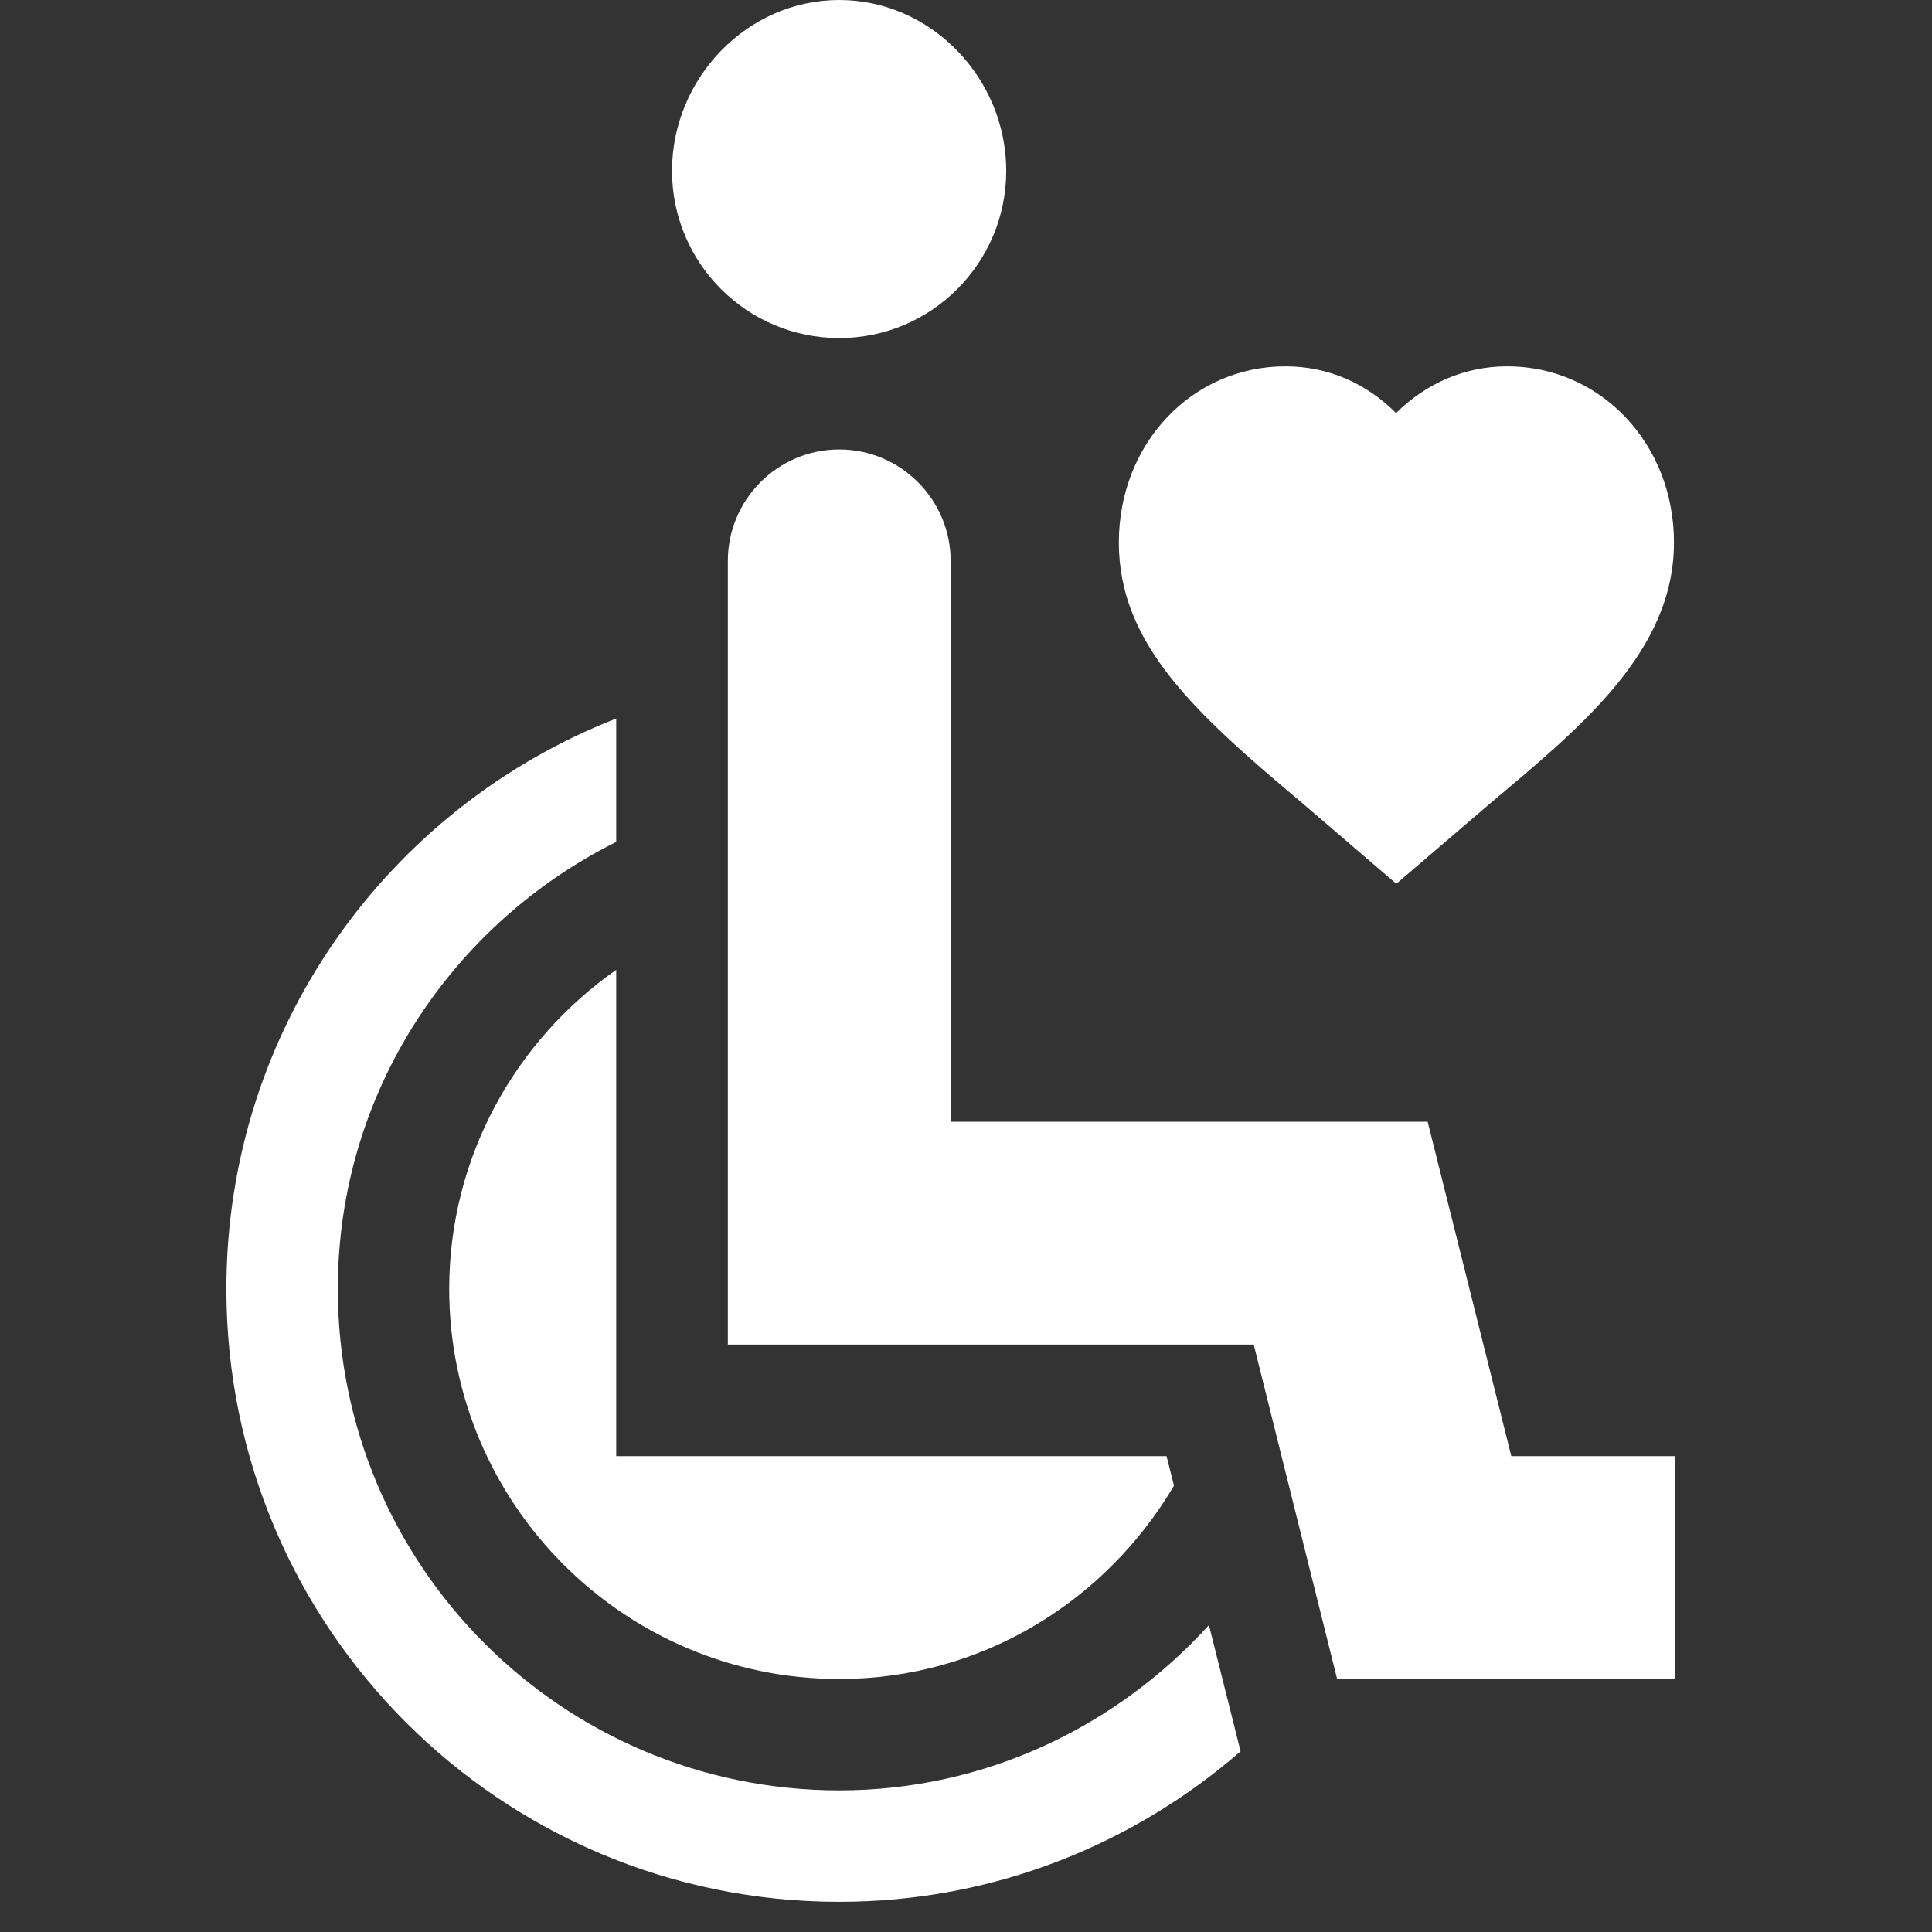 <svg xmlns="http://www.w3.org/2000/svg" xmlns:xlink="http://www.w3.org/1999/xlink" width="42" zoomAndPan="magnify" viewBox="0 0 31.5 31.5" height="42" preserveAspectRatio="xMidYMid meet" version="1.0"><rect x="0" y="0" width="31.5" height="31.5" fill="#333333" stroke="none"/><defs><clipPath id="b54d839a2d"><path d="M 18.203 5.953 L 27.309 5.953 L 27.309 14.449 L 18.203 14.449 Z M 18.203 5.953 " clip-rule="nonzero"/></clipPath><clipPath id="3b5230a888"><path d="M 11.812 7.316 L 27.309 7.316 L 27.309 27.41 L 11.812 27.41 Z M 11.812 7.316 " clip-rule="nonzero"/></clipPath><clipPath id="4f21ba3c5b"><path d="M 3.684 11 L 21 11 L 21 31.008 L 3.684 31.008 Z M 3.684 11 " clip-rule="nonzero"/></clipPath><clipPath id="18b008ed05"><path d="M 20.82 7.301 L 24.512 7.301 L 24.512 10.992 L 20.82 10.992 Z M 20.82 7.301 " clip-rule="nonzero"/></clipPath></defs><g clip-path="url(#b54d839a2d)"><path fill="#ffffff" d="M 24.574 5.973 C 23.887 5.973 23.258 6.246 22.762 6.734 C 22.266 6.242 21.648 5.973 20.957 5.973 C 19.434 5.973 18.242 7.234 18.242 8.844 C 18.242 10.512 19.5 11.637 21.246 13.105 L 22.766 14.41 L 24.289 13.105 C 25.754 11.871 27.293 10.633 27.293 8.844 C 27.293 7.234 26.098 5.973 24.574 5.973 " fill-opacity="1" fill-rule="nonzero"/></g><g clip-path="url(#3b5230a888)"><path fill="#ffffff" d="M 24.641 23.742 L 23.277 18.289 L 15.5 18.289 L 15.5 9.145 C 15.5 8.145 14.684 7.328 13.684 7.328 C 12.68 7.328 11.867 8.145 11.867 9.145 L 11.867 21.922 L 20.441 21.922 L 21.801 27.375 L 27.309 27.375 L 27.309 23.742 L 24.641 23.742 " fill-opacity="1" fill-rule="nonzero"/></g><path fill="#ffffff" d="M 13.684 0 C 12.176 0 10.957 1.281 10.957 2.785 C 10.957 4.289 12.176 5.512 13.684 5.512 C 15.188 5.512 16.406 4.289 16.406 2.785 C 16.406 1.281 15.188 0 13.684 0 " fill-opacity="1" fill-rule="nonzero"/><path fill="#ffffff" d="M 19.02 23.742 L 10.047 23.742 L 10.047 15.812 C 8.406 16.961 7.324 18.863 7.324 21.016 C 7.324 24.52 10.176 27.375 13.684 27.375 C 16.016 27.375 18.035 26.098 19.141 24.223 L 19.02 23.742 " fill-opacity="1" fill-rule="nonzero"/><g clip-path="url(#4f21ba3c5b)"><path fill="#ffffff" d="M 19.711 26.496 C 18.215 28.141 16.078 29.191 13.684 29.191 C 9.168 29.191 5.508 25.531 5.508 21.016 C 5.508 17.812 7.367 15.066 10.047 13.727 L 10.047 11.715 C 6.328 13.168 3.691 16.781 3.691 21.016 C 3.691 26.535 8.164 31.008 13.684 31.008 C 16.188 31.008 18.473 30.078 20.227 28.555 L 19.711 26.496 " fill-opacity="1" fill-rule="nonzero"/></g><g clip-path="url(#18b008ed05)"><path fill="#ffffff" d="M 20.82 7.301 L 24.512 7.301 L 24.512 10.992 L 20.82 10.992 Z M 20.82 7.301 " fill-opacity="1" fill-rule="nonzero"/></g></svg>